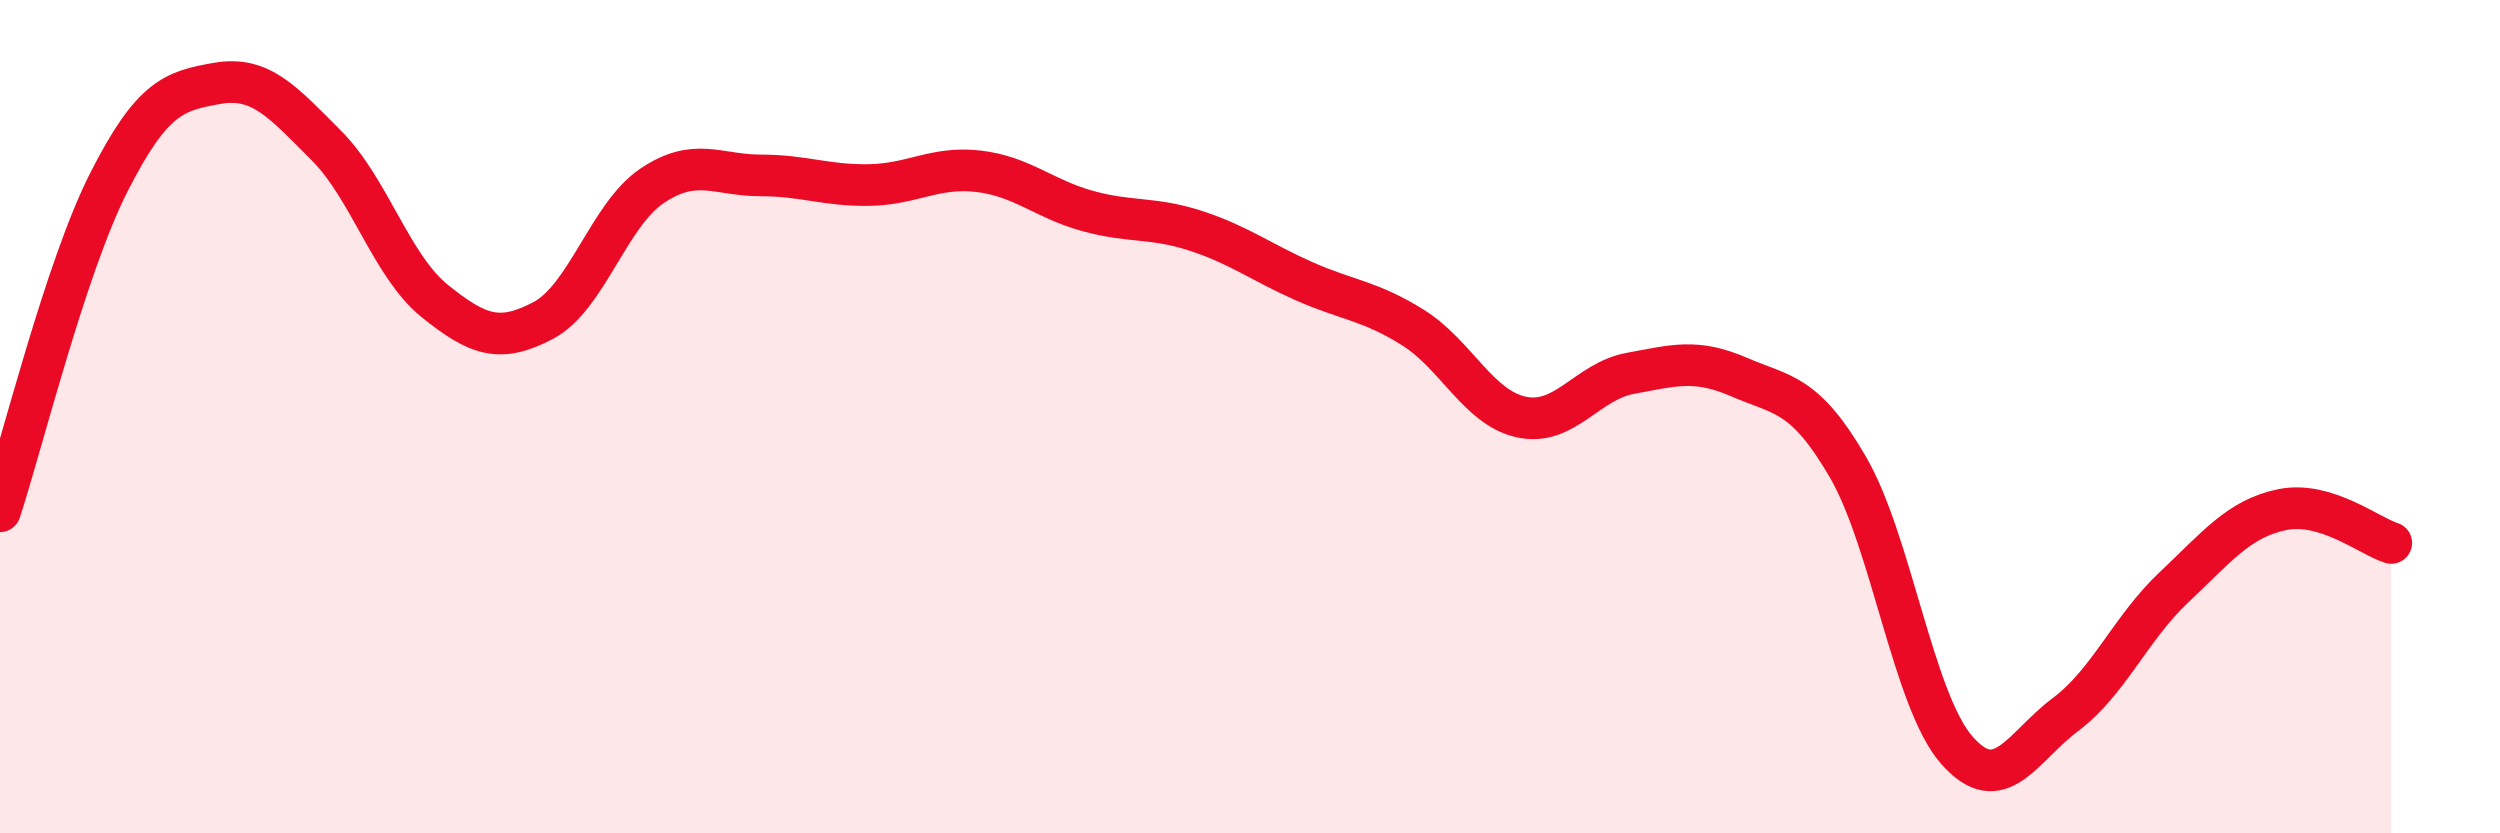 
    <svg width="60" height="20" viewBox="0 0 60 20" xmlns="http://www.w3.org/2000/svg">
      <path
        d="M 0,12.27 C 0.52,10.69 1.57,6.43 2.61,4.38 C 3.65,2.33 4.18,2.18 5.22,2 C 6.26,1.82 6.79,2.45 7.83,3.49 C 8.87,4.53 9.39,6.38 10.43,7.22 C 11.47,8.06 12,8.24 13.04,7.69 C 14.08,7.14 14.61,5.16 15.65,4.46 C 16.69,3.76 17.22,4.21 18.26,4.21 C 19.3,4.21 19.83,4.46 20.87,4.44 C 21.91,4.42 22.44,3.99 23.48,4.11 C 24.52,4.23 25.05,4.77 26.09,5.06 C 27.13,5.35 27.66,5.2 28.7,5.54 C 29.74,5.88 30.26,6.29 31.3,6.75 C 32.34,7.21 32.87,7.21 33.91,7.86 C 34.95,8.51 35.48,9.79 36.52,10.01 C 37.56,10.23 38.09,9.15 39.13,8.96 C 40.17,8.77 40.7,8.6 41.74,9.05 C 42.78,9.5 43.31,9.42 44.35,11.21 C 45.39,13 45.92,16.81 46.96,18 C 48,19.19 48.53,17.93 49.57,17.15 C 50.61,16.37 51.13,15.08 52.17,14.1 C 53.21,13.12 53.74,12.44 54.78,12.23 C 55.82,12.02 56.87,12.87 57.39,13.03L57.39 20L0 20Z"
        fill="#EB0A25"
        opacity="0.1"
        stroke-linecap="round"
        stroke-linejoin="round"
      />
      <path
        d="M 0,12.27 C 0.52,10.69 1.57,6.43 2.61,4.38 C 3.65,2.33 4.18,2.18 5.22,2 C 6.26,1.82 6.79,2.45 7.83,3.49 C 8.87,4.53 9.39,6.38 10.43,7.22 C 11.47,8.06 12,8.24 13.04,7.69 C 14.08,7.14 14.61,5.16 15.65,4.46 C 16.69,3.76 17.22,4.21 18.26,4.21 C 19.3,4.21 19.83,4.46 20.87,4.44 C 21.91,4.42 22.44,3.99 23.48,4.11 C 24.52,4.23 25.05,4.77 26.09,5.06 C 27.13,5.35 27.66,5.2 28.7,5.54 C 29.74,5.88 30.26,6.29 31.3,6.75 C 32.34,7.21 32.87,7.21 33.91,7.86 C 34.95,8.51 35.48,9.79 36.52,10.01 C 37.56,10.23 38.09,9.15 39.13,8.96 C 40.17,8.77 40.7,8.6 41.74,9.05 C 42.78,9.5 43.31,9.42 44.35,11.21 C 45.39,13 45.92,16.81 46.96,18 C 48,19.19 48.53,17.93 49.57,17.15 C 50.61,16.37 51.13,15.08 52.17,14.1 C 53.21,13.12 53.74,12.44 54.78,12.23 C 55.82,12.02 56.87,12.87 57.39,13.03"
        stroke="#EB0A25"
        stroke-width="1"
        fill="none"
        stroke-linecap="round"
        stroke-linejoin="round"
      />
    </svg>
  